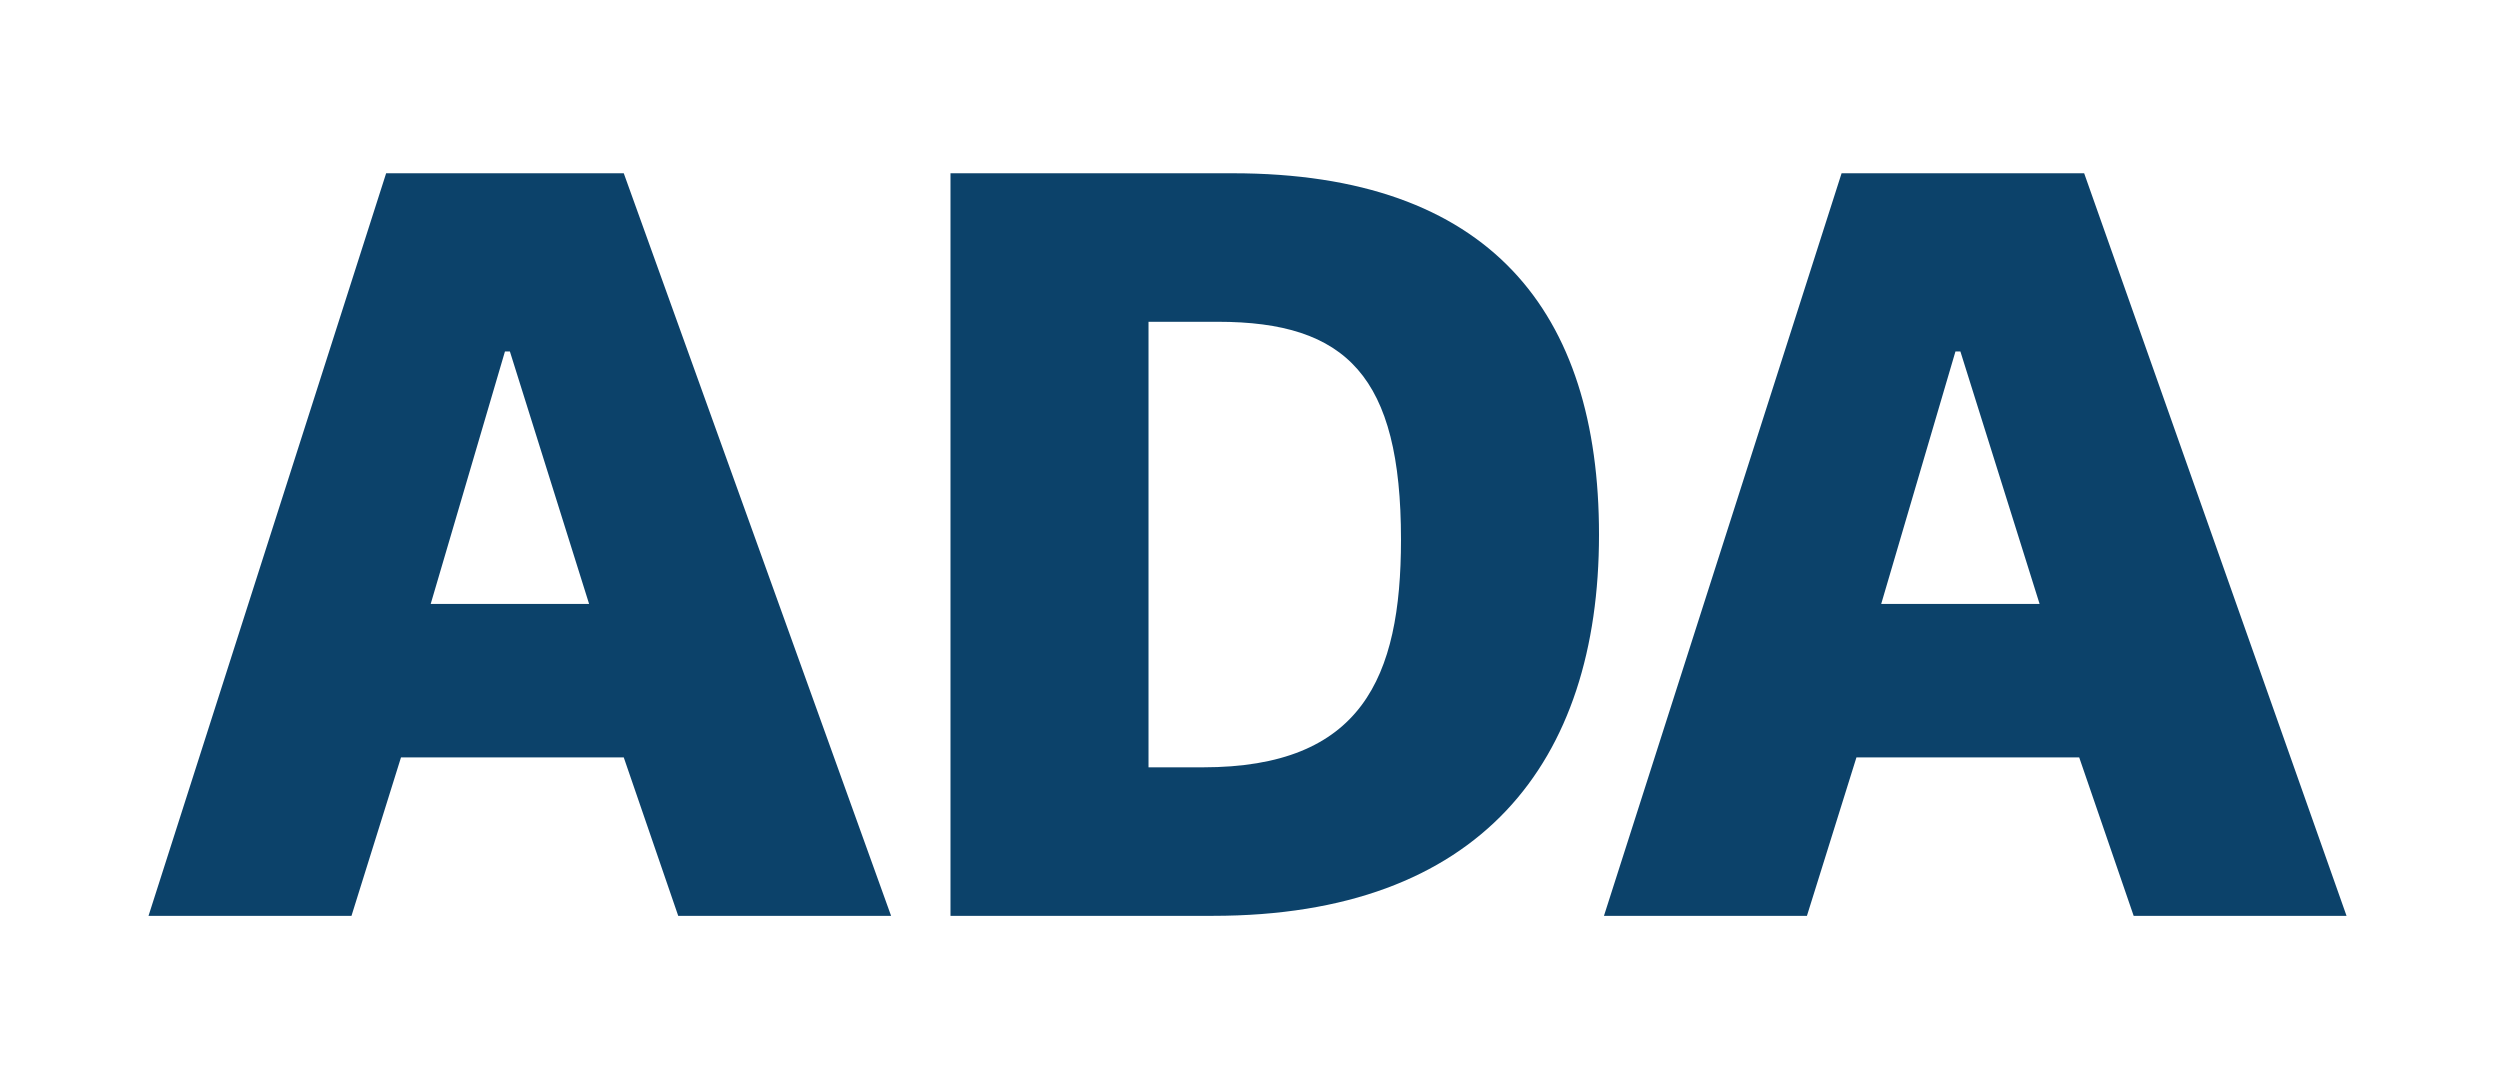 <?xml version="1.0" encoding="utf-8"?>
<!-- Generator: Adobe Illustrator 25.0.0, SVG Export Plug-In . SVG Version: 6.00 Build 0)  -->
<svg version="1.1" id="Layer_1" xmlns="http://www.w3.org/2000/svg" xmlns:xlink="http://www.w3.org/1999/xlink" x="0px" y="0px"
	 width="50.5px" height="22px" viewBox="0 0 50.5 22" style="enable-background:new 0 0 50.5 22;" xml:space="preserve">
<style type="text/css">
	.st0{clip-path:url(#SVGID_2_);fill:#0C426A;}
</style>
<g>
	<g>
		<defs>
			<rect id="SVGID_1_" x="3" y="3.5" width="44.5" height="15"/>
		</defs>
		<clipPath id="SVGID_2_">
			<use xlink:href="#SVGID_1_"  style="overflow:visible;"/>
		</clipPath>
		<path class="st0" d="M41.2,12.2h-3.2l1.5-5.1h0.1L41.2,12.2z M37.2,3.5l-4.8,15h4.1l1-3.2H42l1.1,3.2h4.3l-5.3-15H37.2z
			 M23.2,15.5V6.5h1.4c2.6,0,3.7,1.1,3.7,4.4c0,2.8-0.8,4.6-4,4.6L23.2,15.5L23.2,15.5z M24.5,18.5c5.4,0,7.8-3.1,7.8-7.7
			c0-4.5-2.2-7.3-7.4-7.3h-5.7v15H24.5z M11.9,12.2H8.7l1.5-5.1h0.1L11.9,12.2z M7.8,3.5L3,18.5h4.1l1-3.2h4.5l1.1,3.2h4.3l-5.4-15
			H7.8z"/>
	</g>
</g>
</svg>
